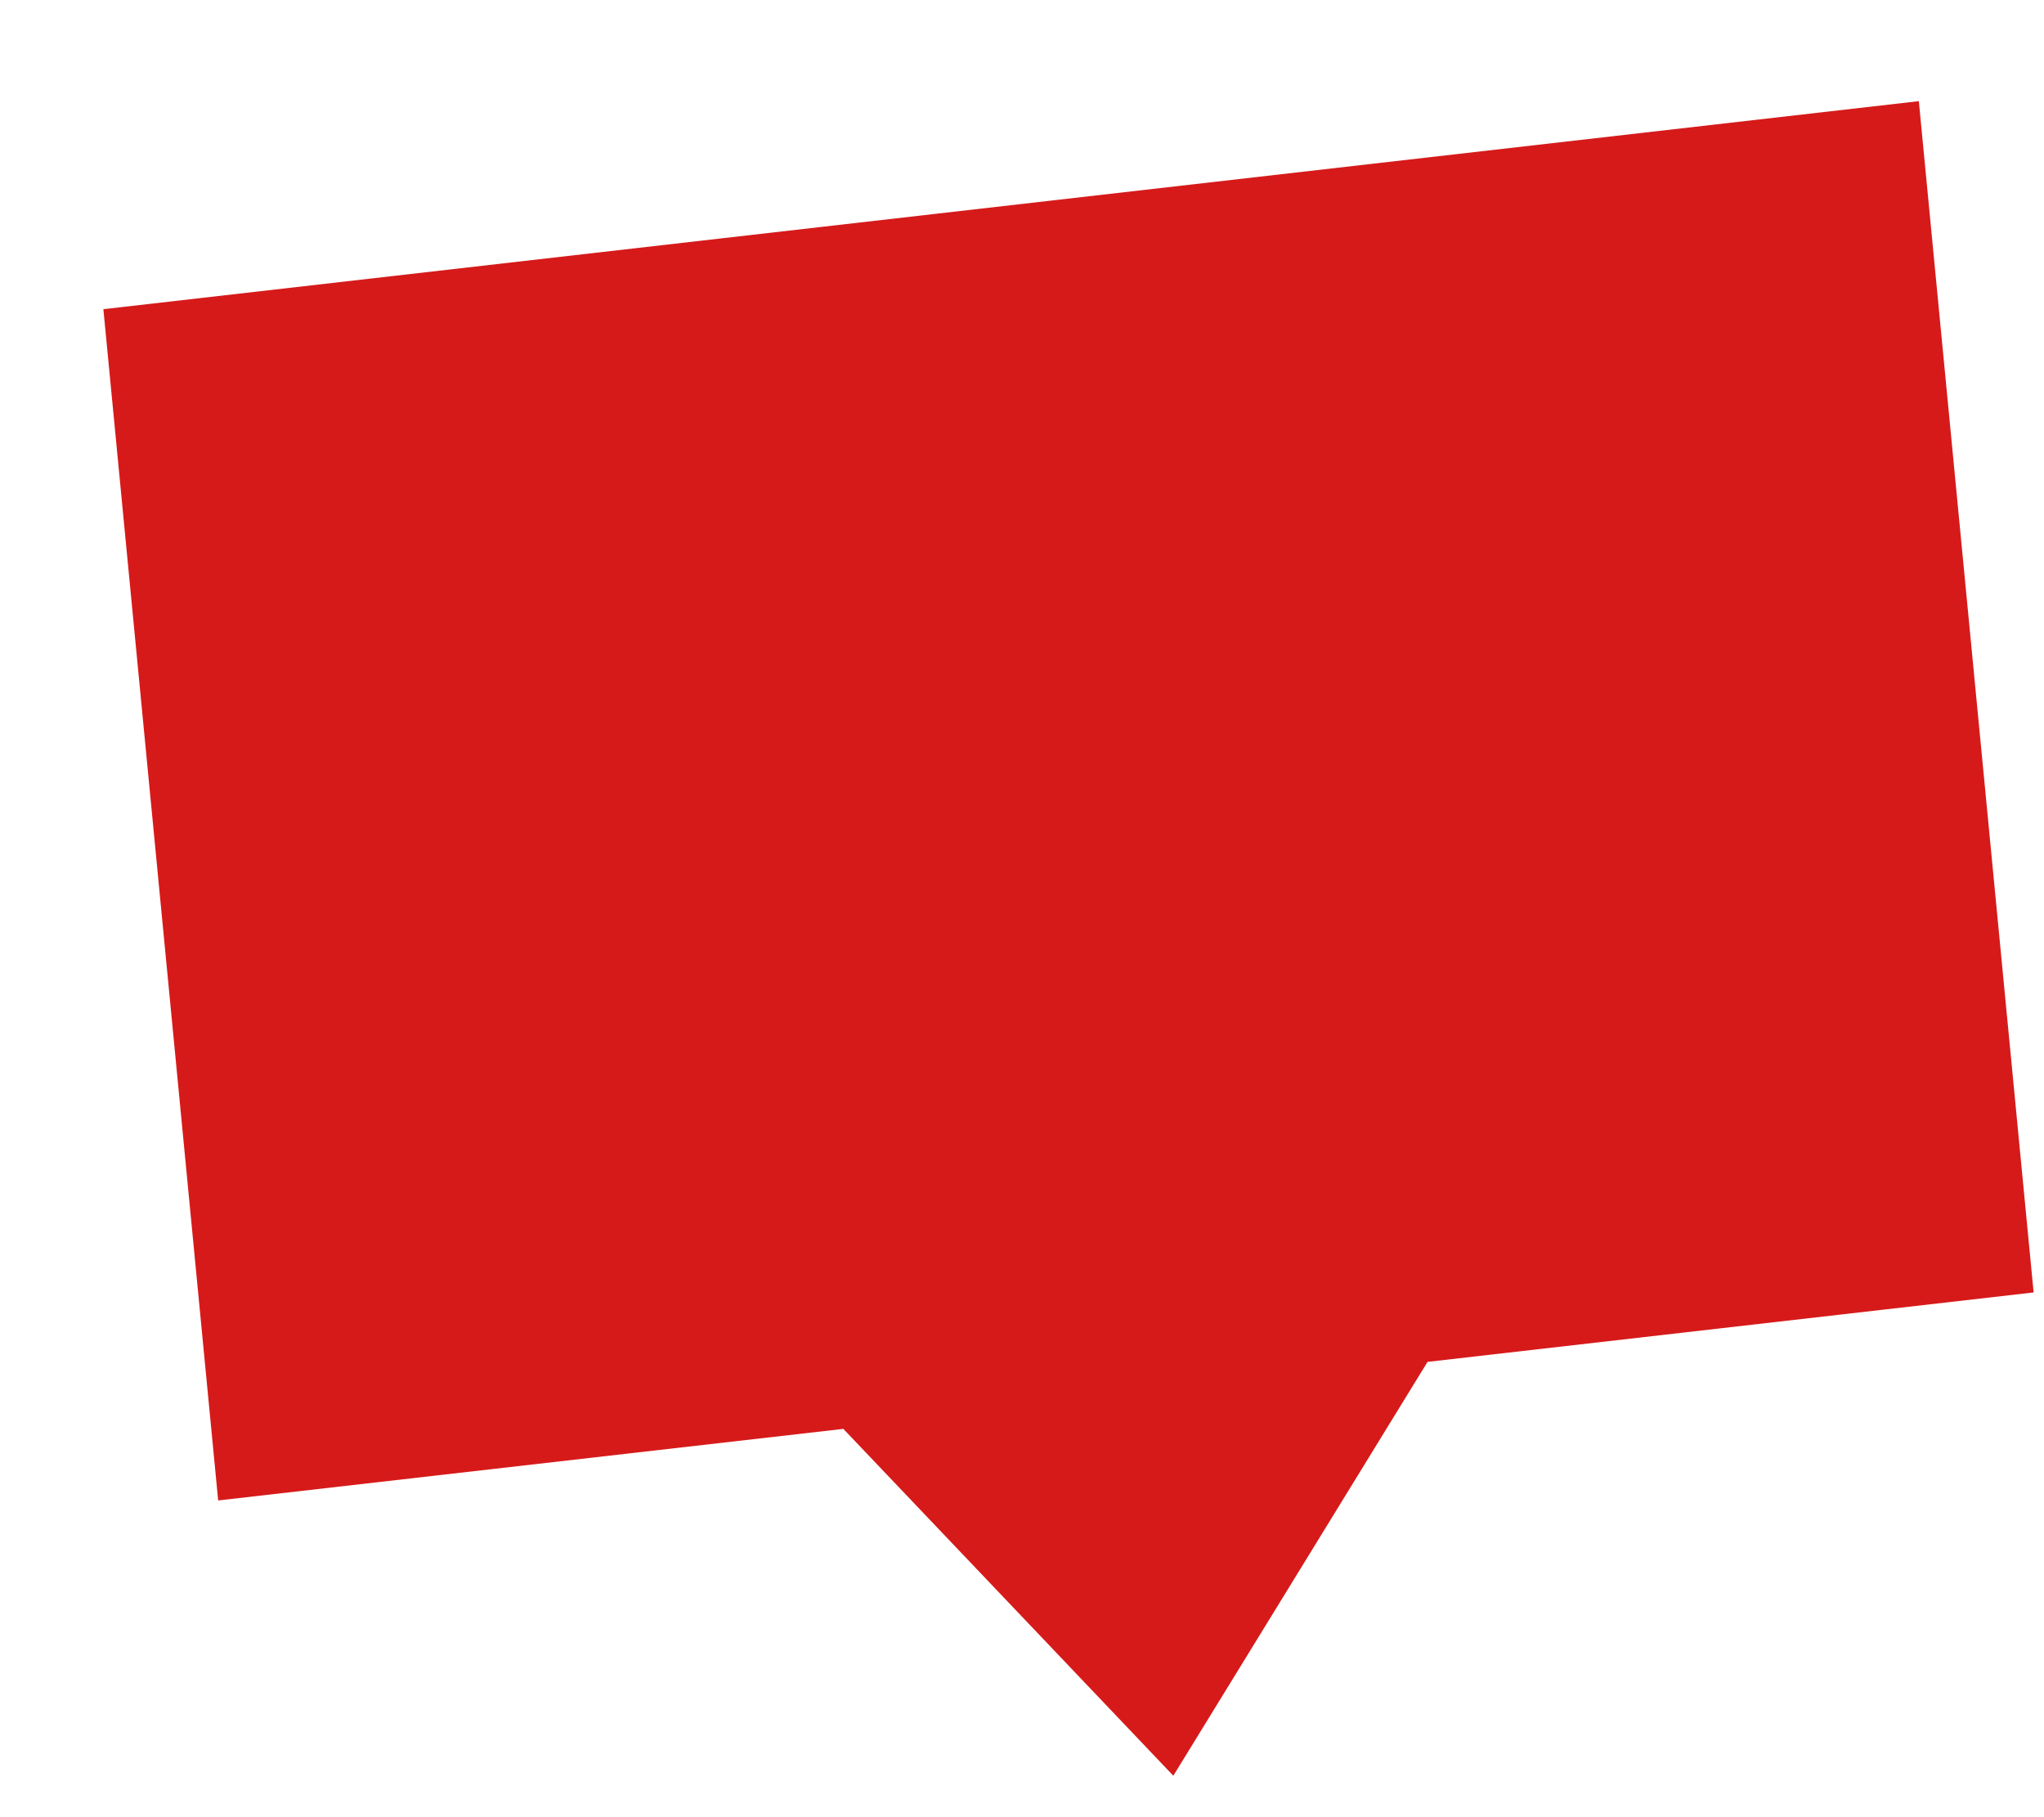 <?xml version="1.0" encoding="UTF-8"?>
<svg width="18px" height="16px" viewBox="0 0 18 16" version="1.1" xmlns="http://www.w3.org/2000/svg" xmlns:xlink="http://www.w3.org/1999/xlink">
    <g id="Design" stroke="none" stroke-width="1" fill="none" fill-rule="evenodd">
        <g id="1_Homepage" transform="translate(-118, -438)" fill-rule="nonzero">
            <g id="12344" transform="translate(100, 423)">
                <g id="download" transform="translate(20, 17)">
                    <g id="b-link" fill="#000000">
                        <polygon id="b" points="5.807 9.531 0.819 10.102 0 1.604 14 0 14.819 8.498 9.974 9.053 8.161 12.004 5.807 9.53"></polygon>
                    </g>
                    <g id="b-link" fill="#d61a1a" stroke="#d61a1a" stroke-width="2">
                        <polygon id="b" points="5.807 9.531 0.819 10.102 0 1.604 14 0 14.819 8.498 9.974 9.053 8.161 12.004 5.807 9.53"></polygon>
                    </g>
                </g>
            </g>
        </g>
    </g>
</svg>